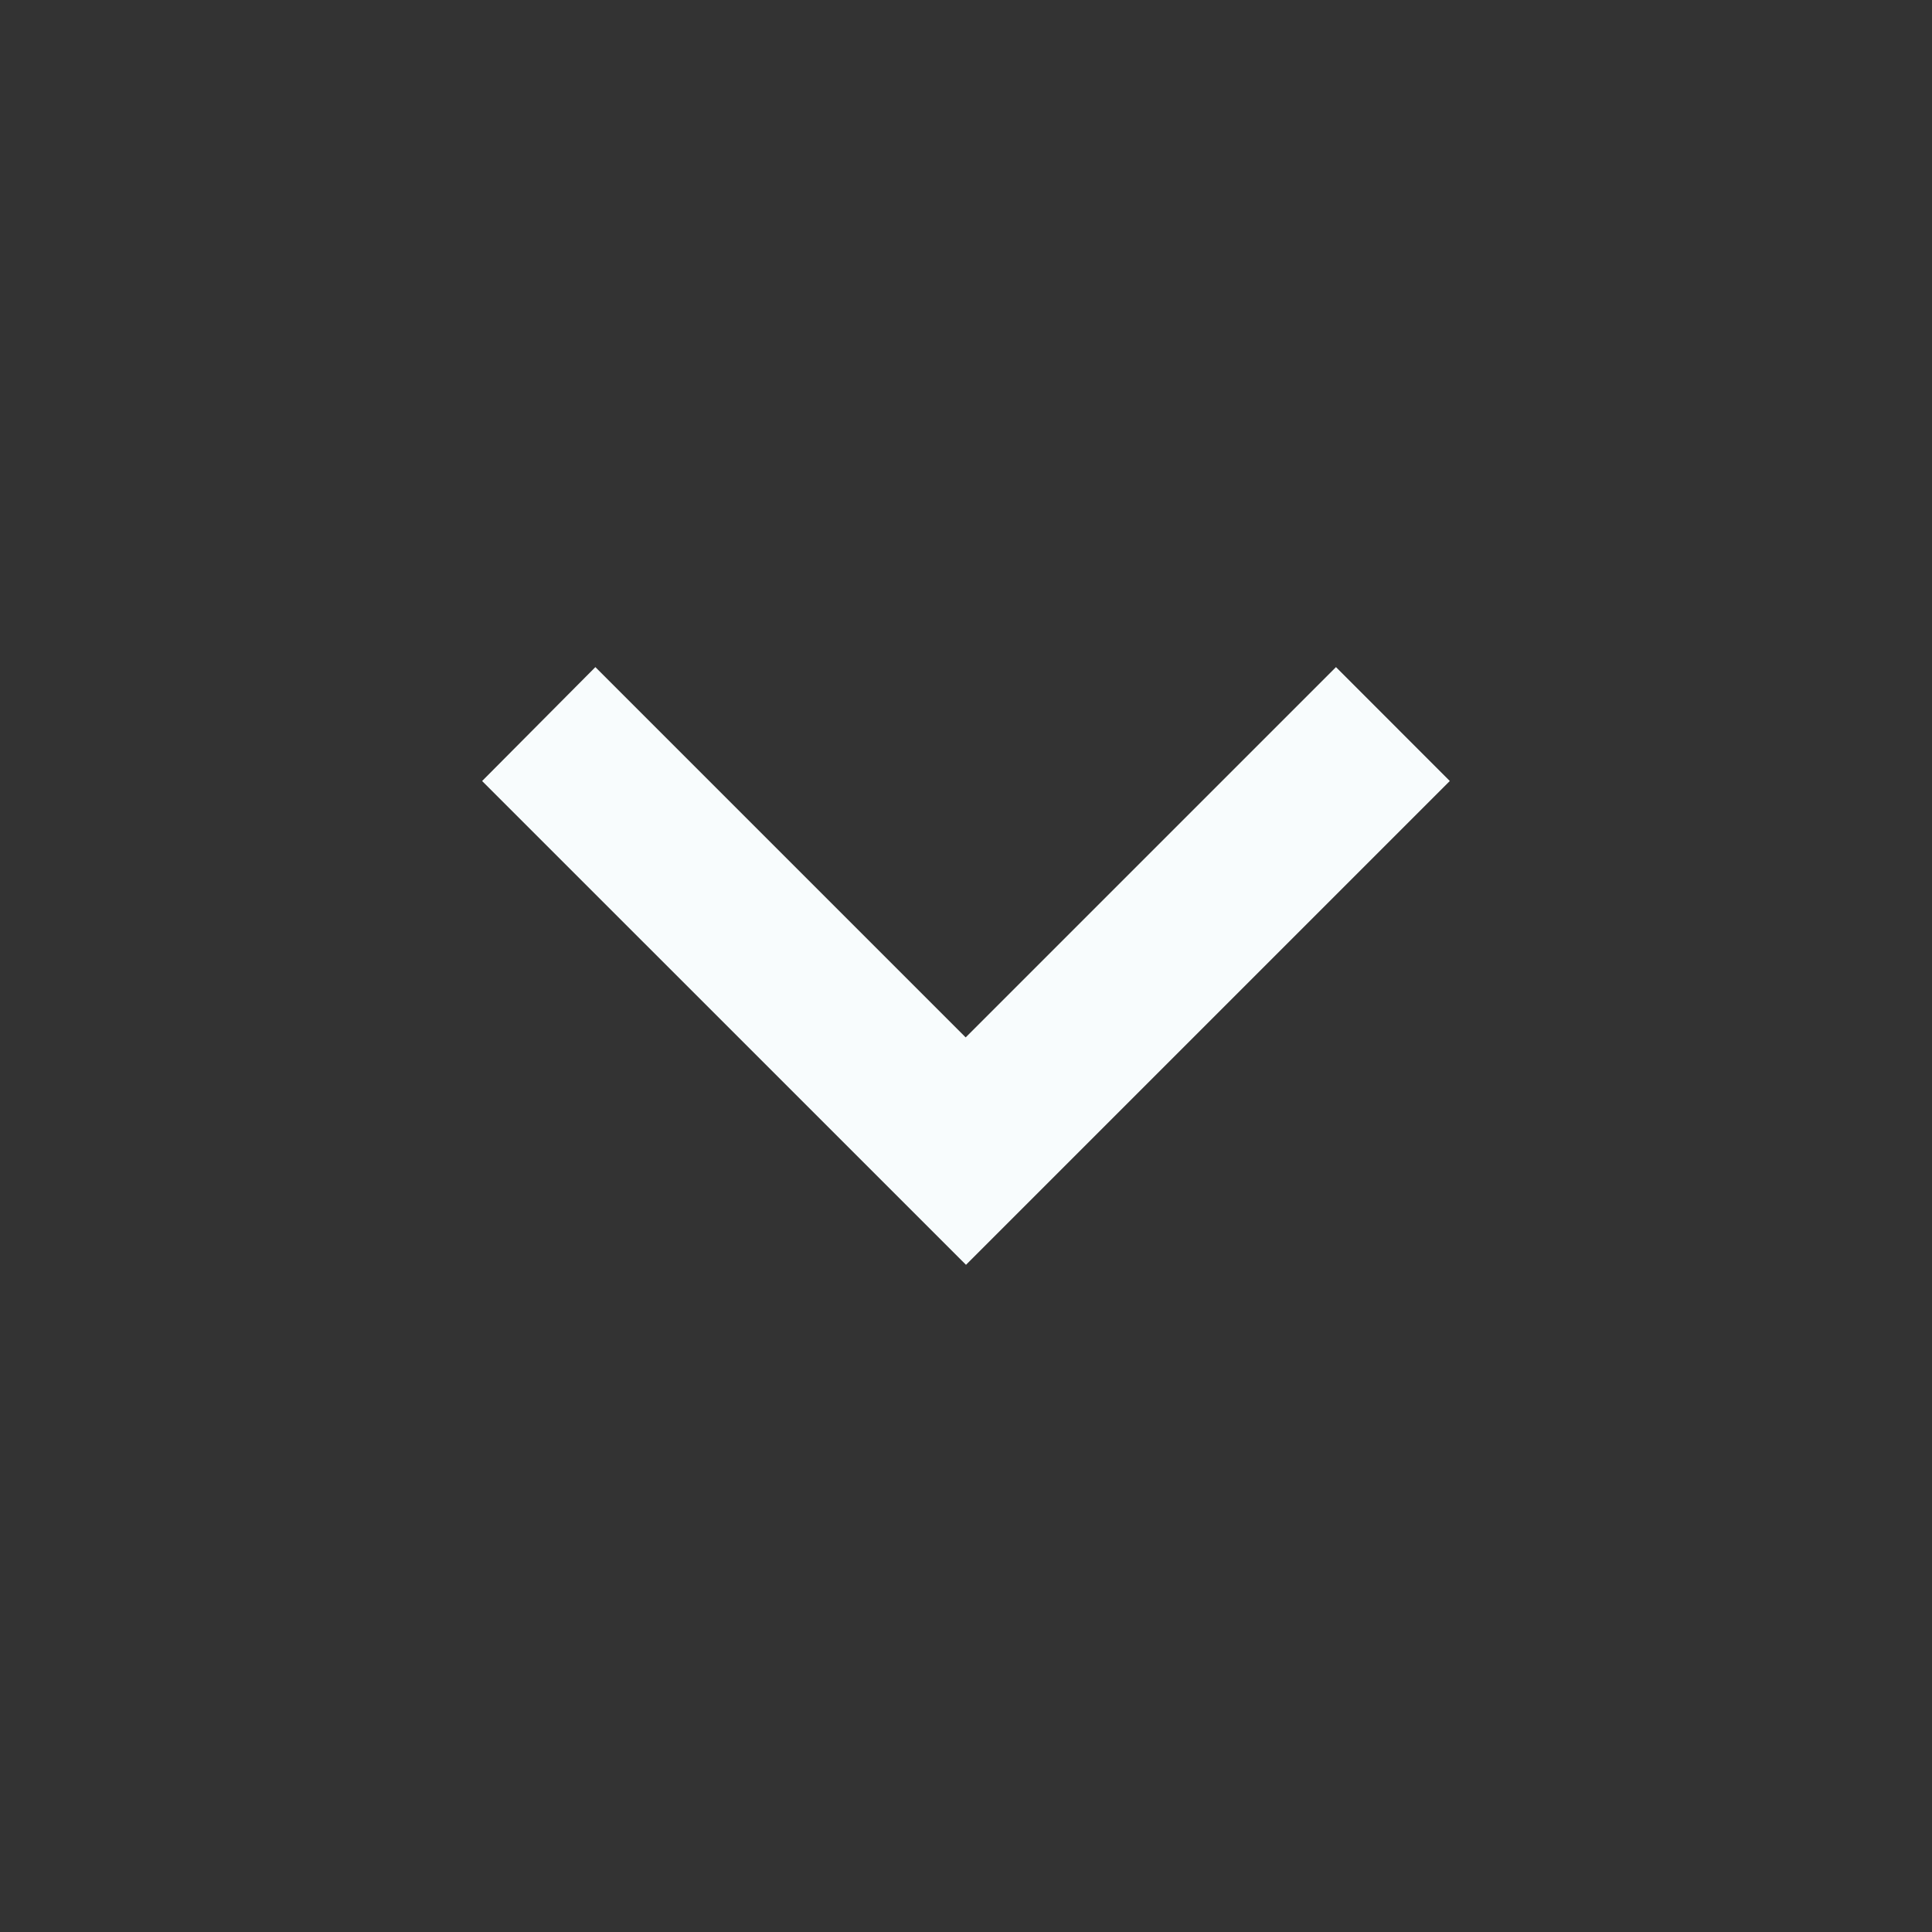 <svg width="24" height="24" viewBox="0 0 24 24" fill="none" xmlns="http://www.w3.org/2000/svg">
<rect x="0" y="0" width="24" height="24" fill="#333333" stroke="none"/>
<path d="M12 15.712L18.01 9.702L16.596 8.287L11.996 12.887L7.396 8.287L5.989 9.702L12 15.712Z" fill="#F8FCFD"/>
</svg>
